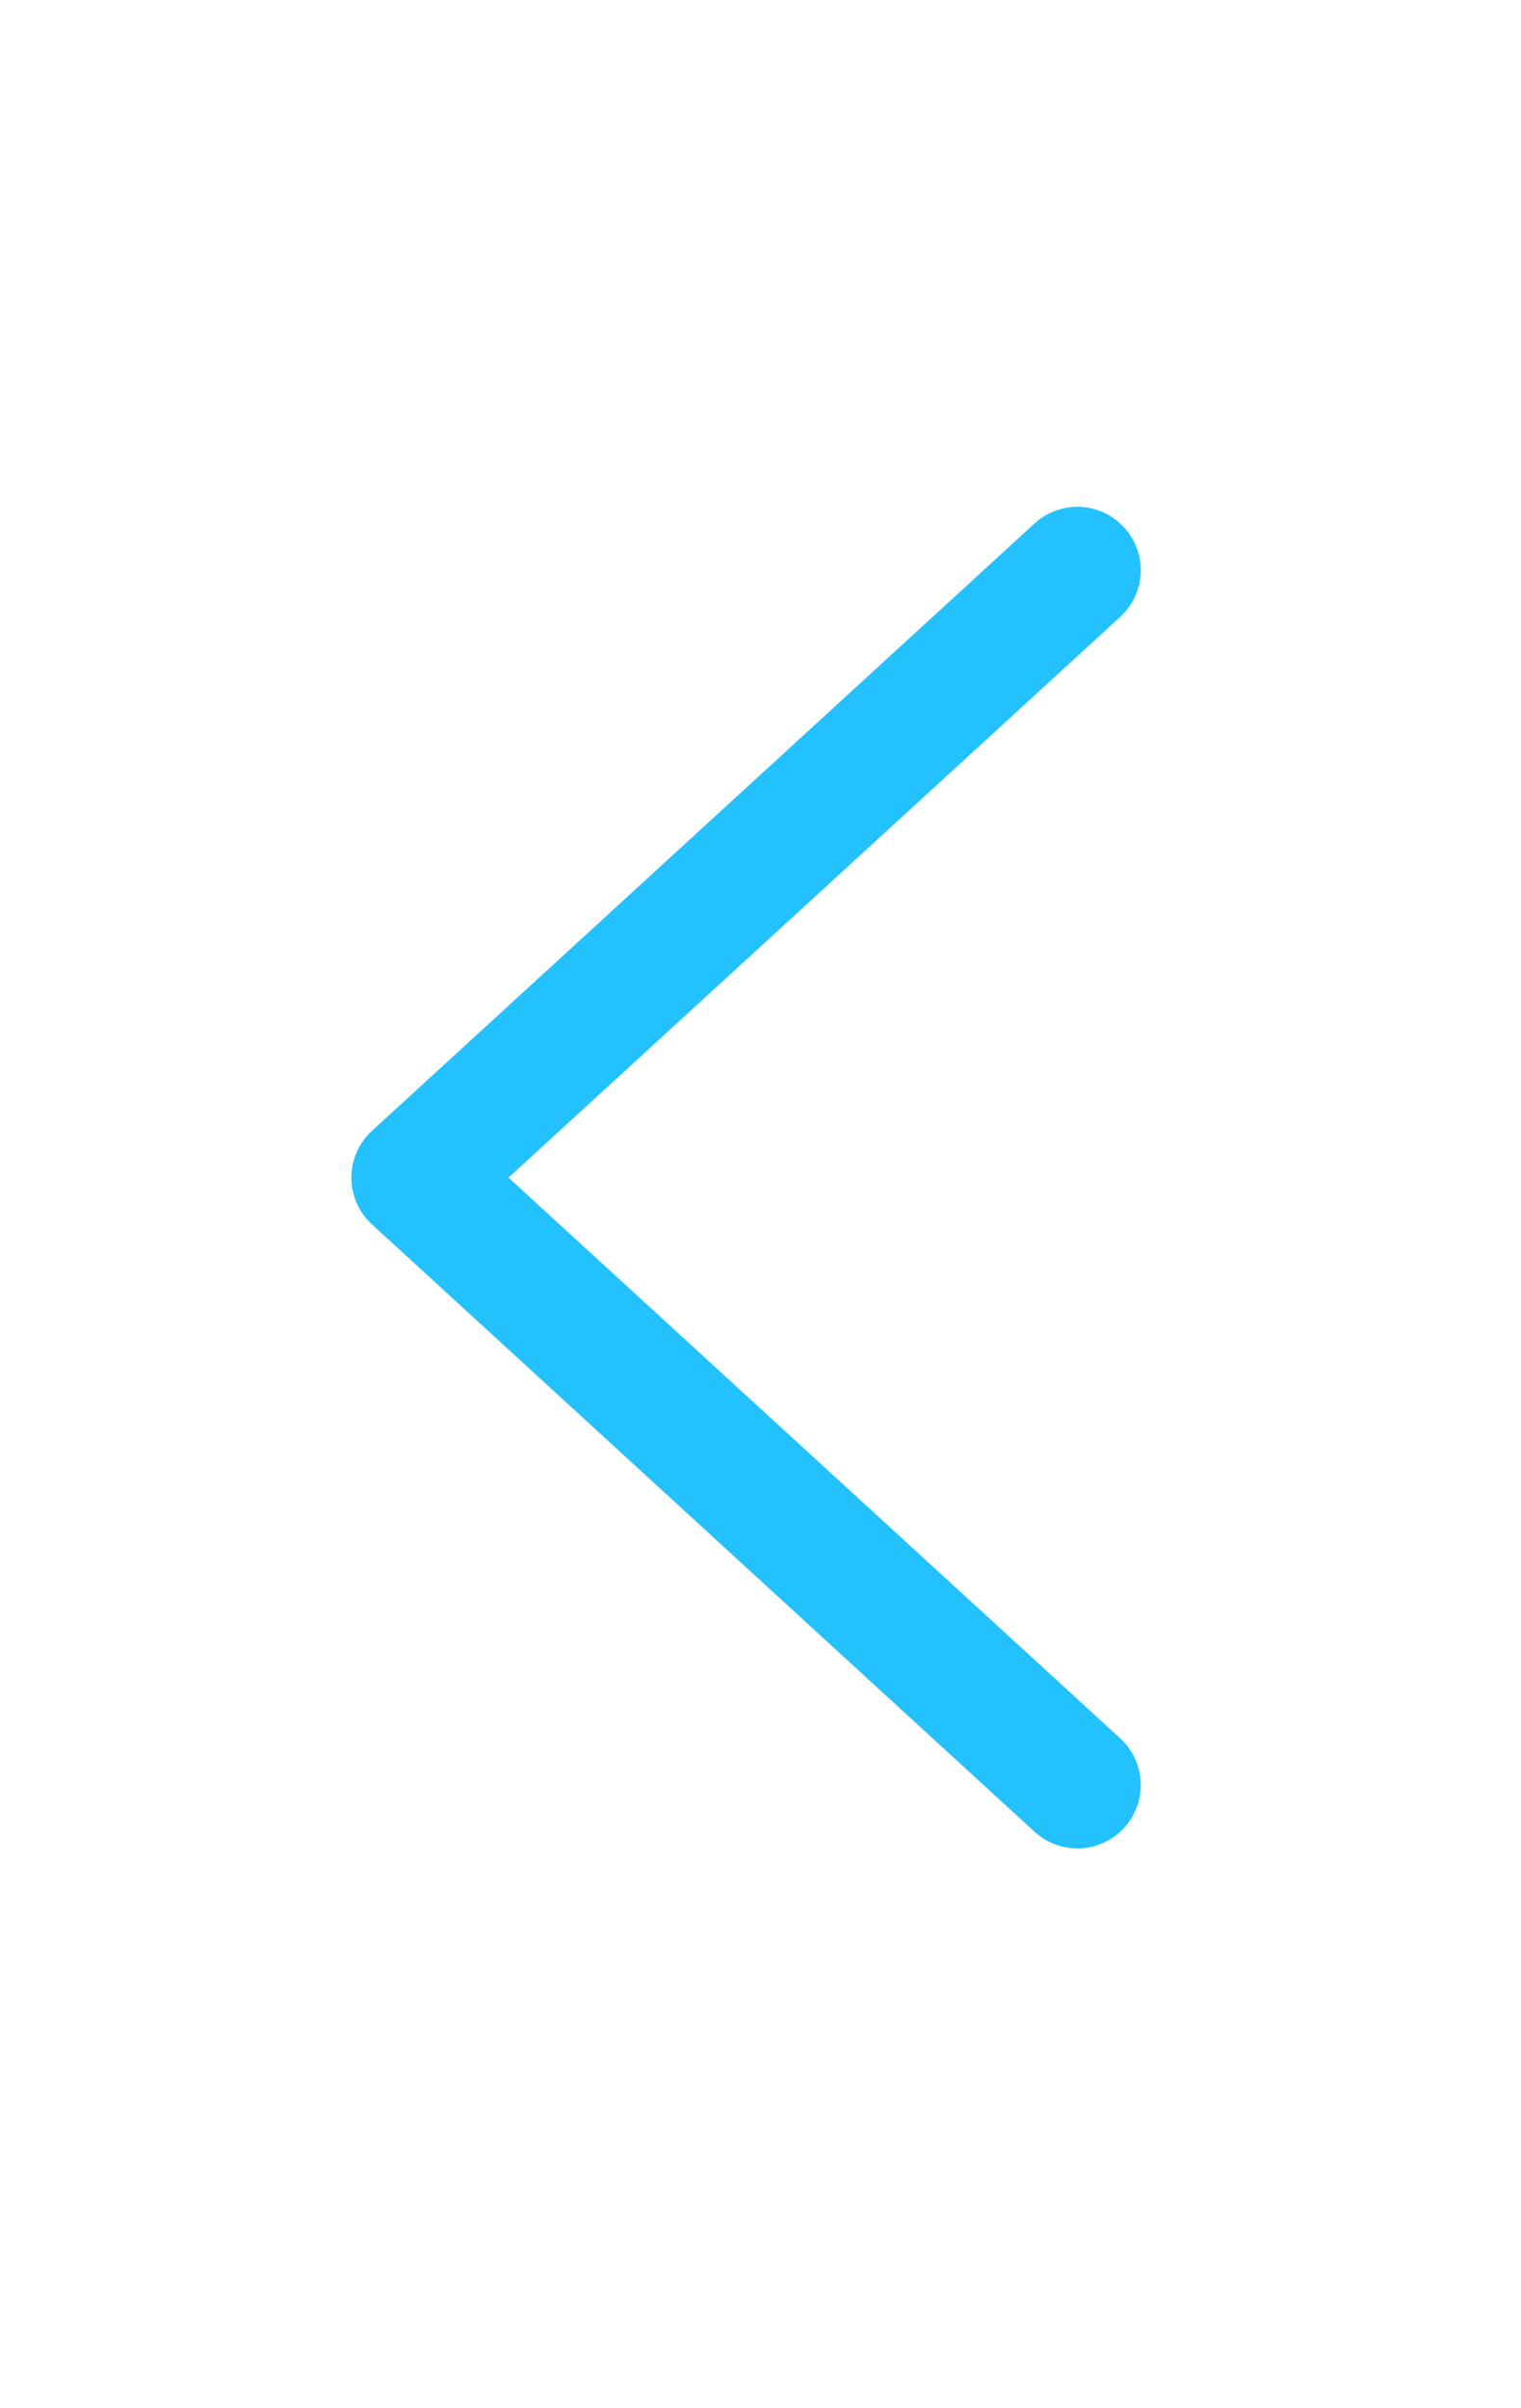 <svg width="24" height="38" viewBox="0 0 24 38" fill="none" xmlns="http://www.w3.org/2000/svg">
<path d="M17 28.167L6.544 18.582L17 8.997" stroke="#24C1FF" stroke-width="2" stroke-linecap="round" stroke-linejoin="round"/>
</svg>
